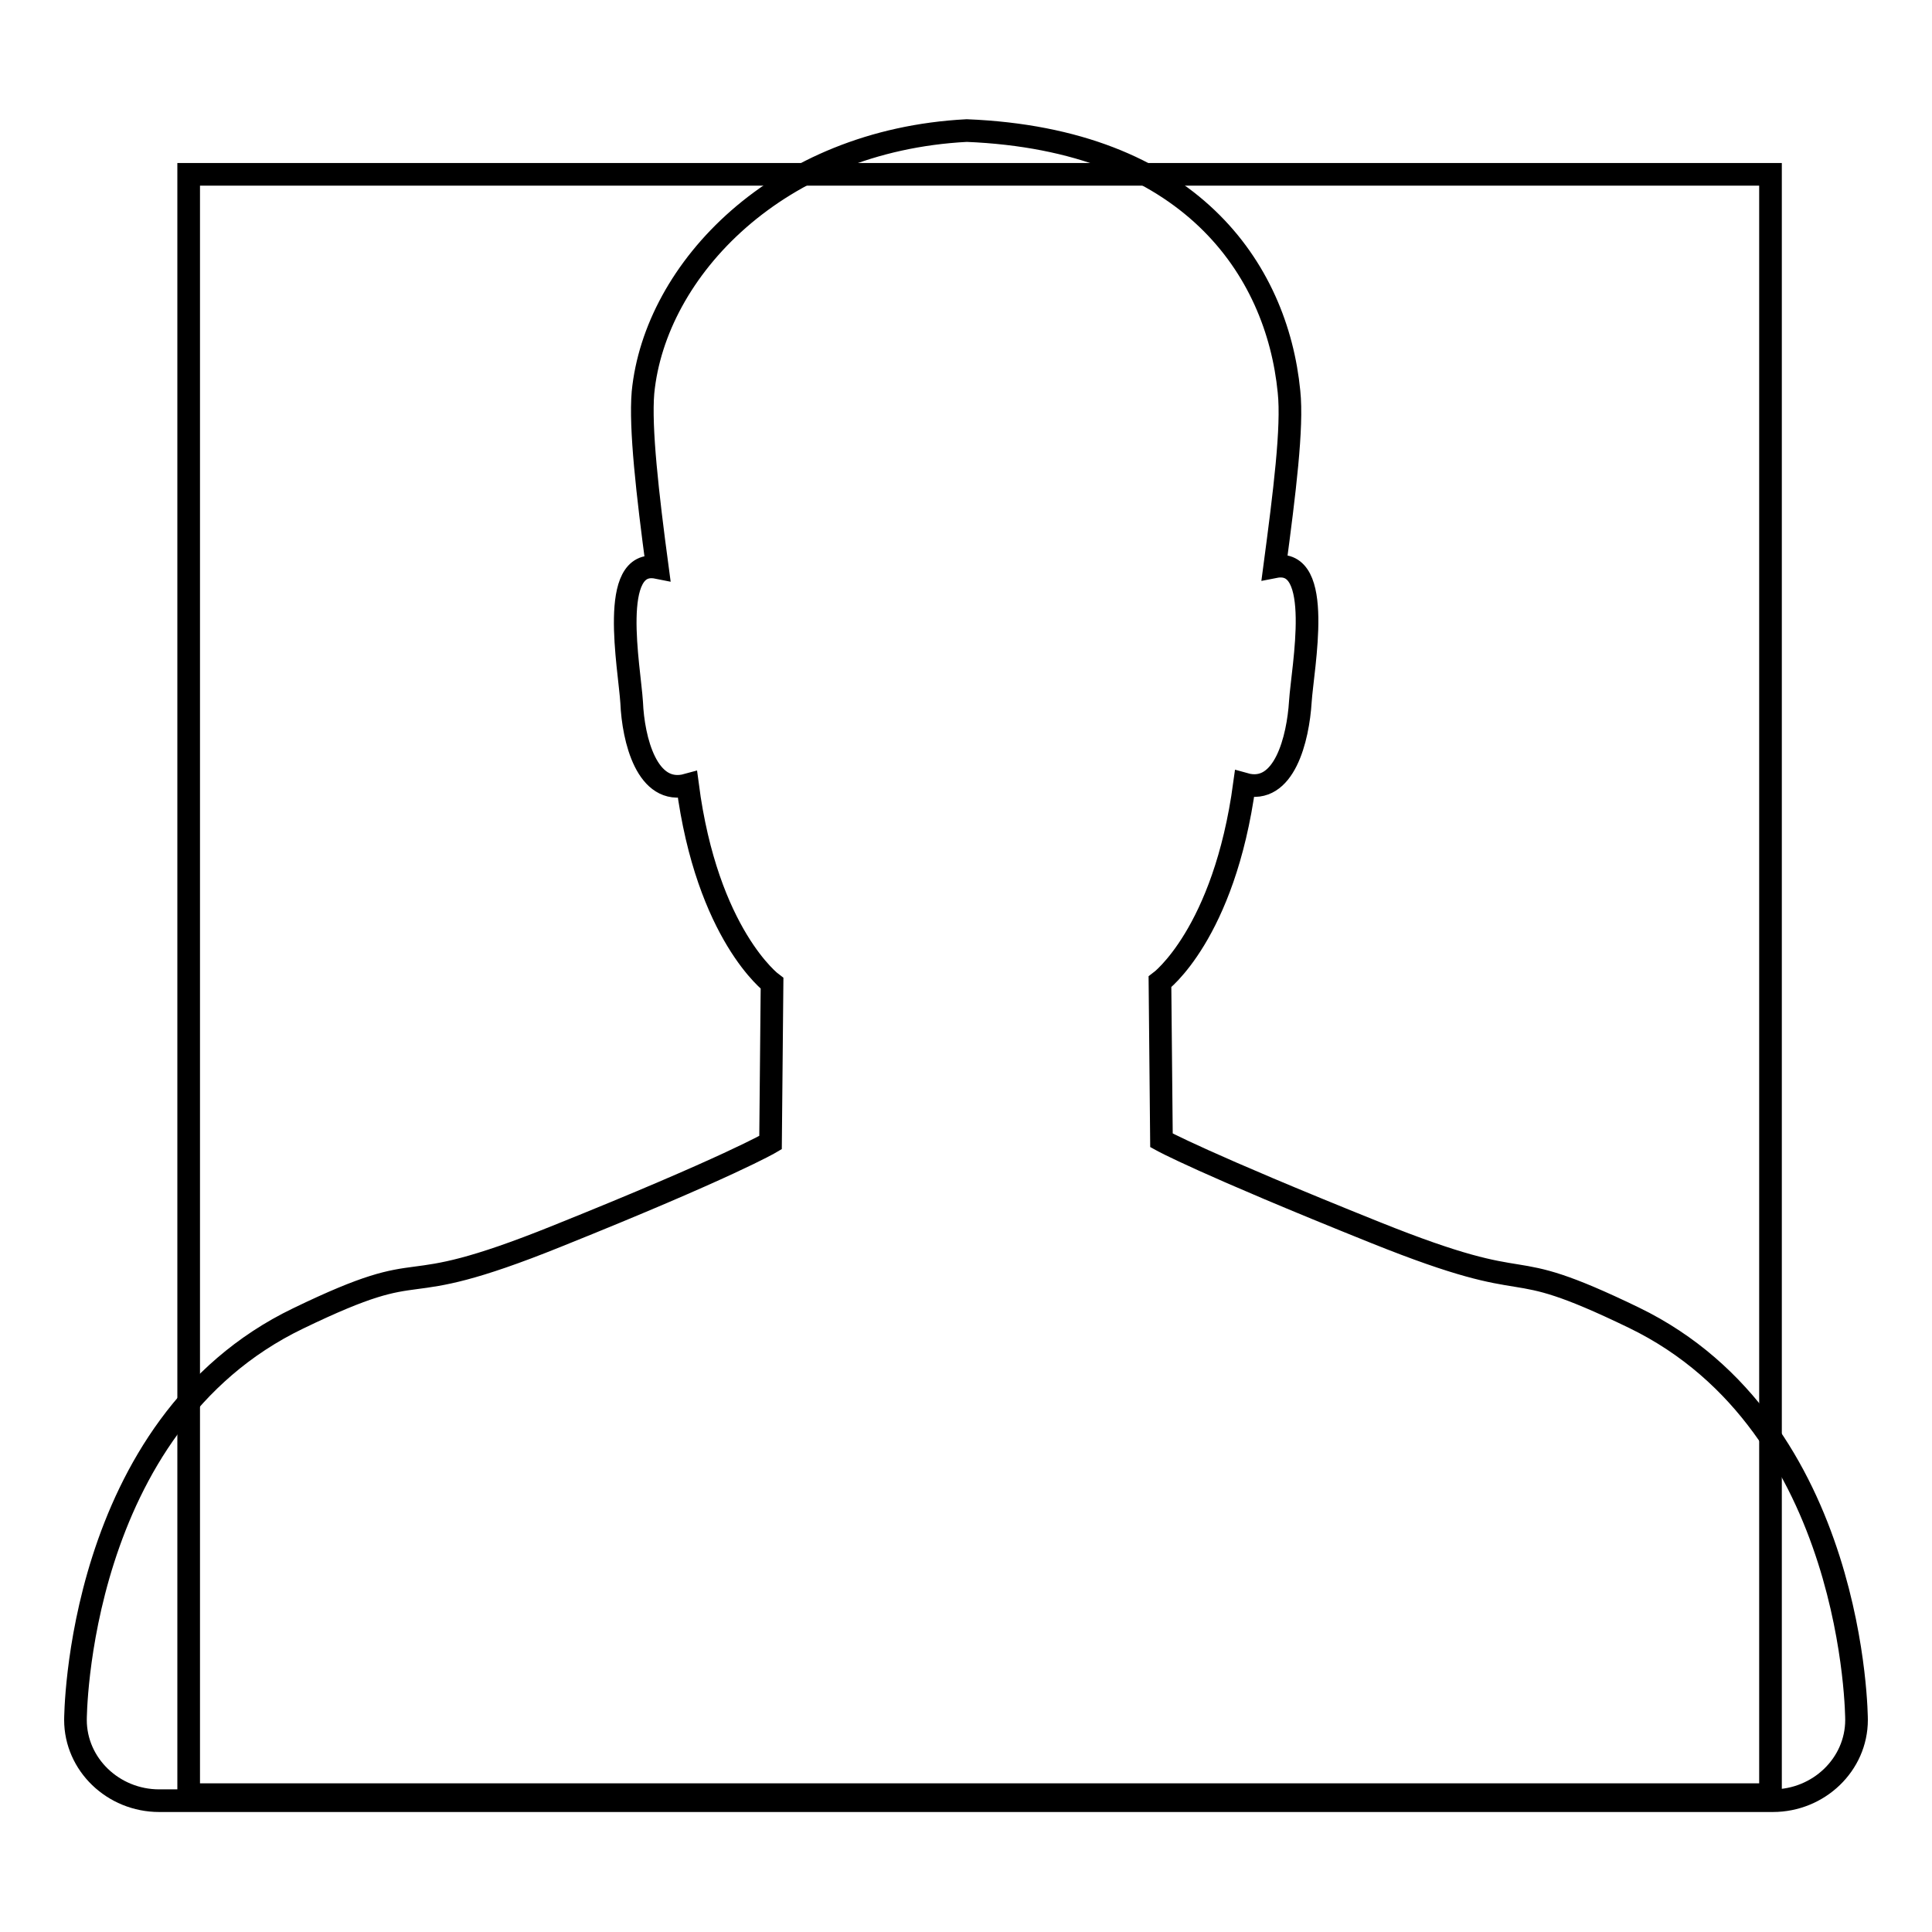 <?xml version="1.0" encoding="utf-8"?>
<!-- Svg Vector Icons : http://www.onlinewebfonts.com/icon -->
<!DOCTYPE svg PUBLIC "-//W3C//DTD SVG 1.1//EN" "http://www.w3.org/Graphics/SVG/1.1/DTD/svg11.dtd">
<svg version="1.1" xmlns="http://www.w3.org/2000/svg" xmlns:xlink="http://www.w3.org/1999/xlink" x="0px" y="0px" viewBox="0 0 256 256" enable-background="new 0 0 256 256" xml:space="preserve">
<g><g><path stroke-width="3" fill-opacity="0" stroke="#000000"  d="M25,23.1h209.6v214.7H25V23.1z"/><path stroke-width="3" fill-opacity="0" stroke="#000000"  d="M246,227.9C246,227.9,246,227.9,246,227.9c0,5.9-5,10.7-11.1,10.7H21.1c-6.1,0-11.1-4.8-11.1-10.7v0h0c0,0,0-39,29.5-53.2c18.6-9,11.5-1.7,34.3-10.9c22.9-9.2,28.3-12.4,28.3-12.4l0.2-21.1c0,0-8.6-6.4-11.2-26.3c-5.4,1.5-7.2-6.1-7.4-10.9c-0.3-4.7-3.1-19.2,3.4-17.9c-1.3-9.7-2.3-18.5-1.9-23.2c1.6-16.3,17.9-33.4,42.9-34.7c29.5,1.2,41.1,18.3,42.7,34.6c0.5,4.7-0.6,13.4-1.9,23.2c6.6-1.3,3.7,13.3,3.4,17.9c-0.3,4.8-2.1,12.4-7.4,10.9c-2.7,19.9-11.2,26.2-11.2,26.2l0.2,21c0,0,5.4,3,28.3,12.2c22.9,9.2,15.7,2.3,34.3,11.3C246,188.9,246,227.9,246,227.9L246,227.9z"/></g></g>
</svg>